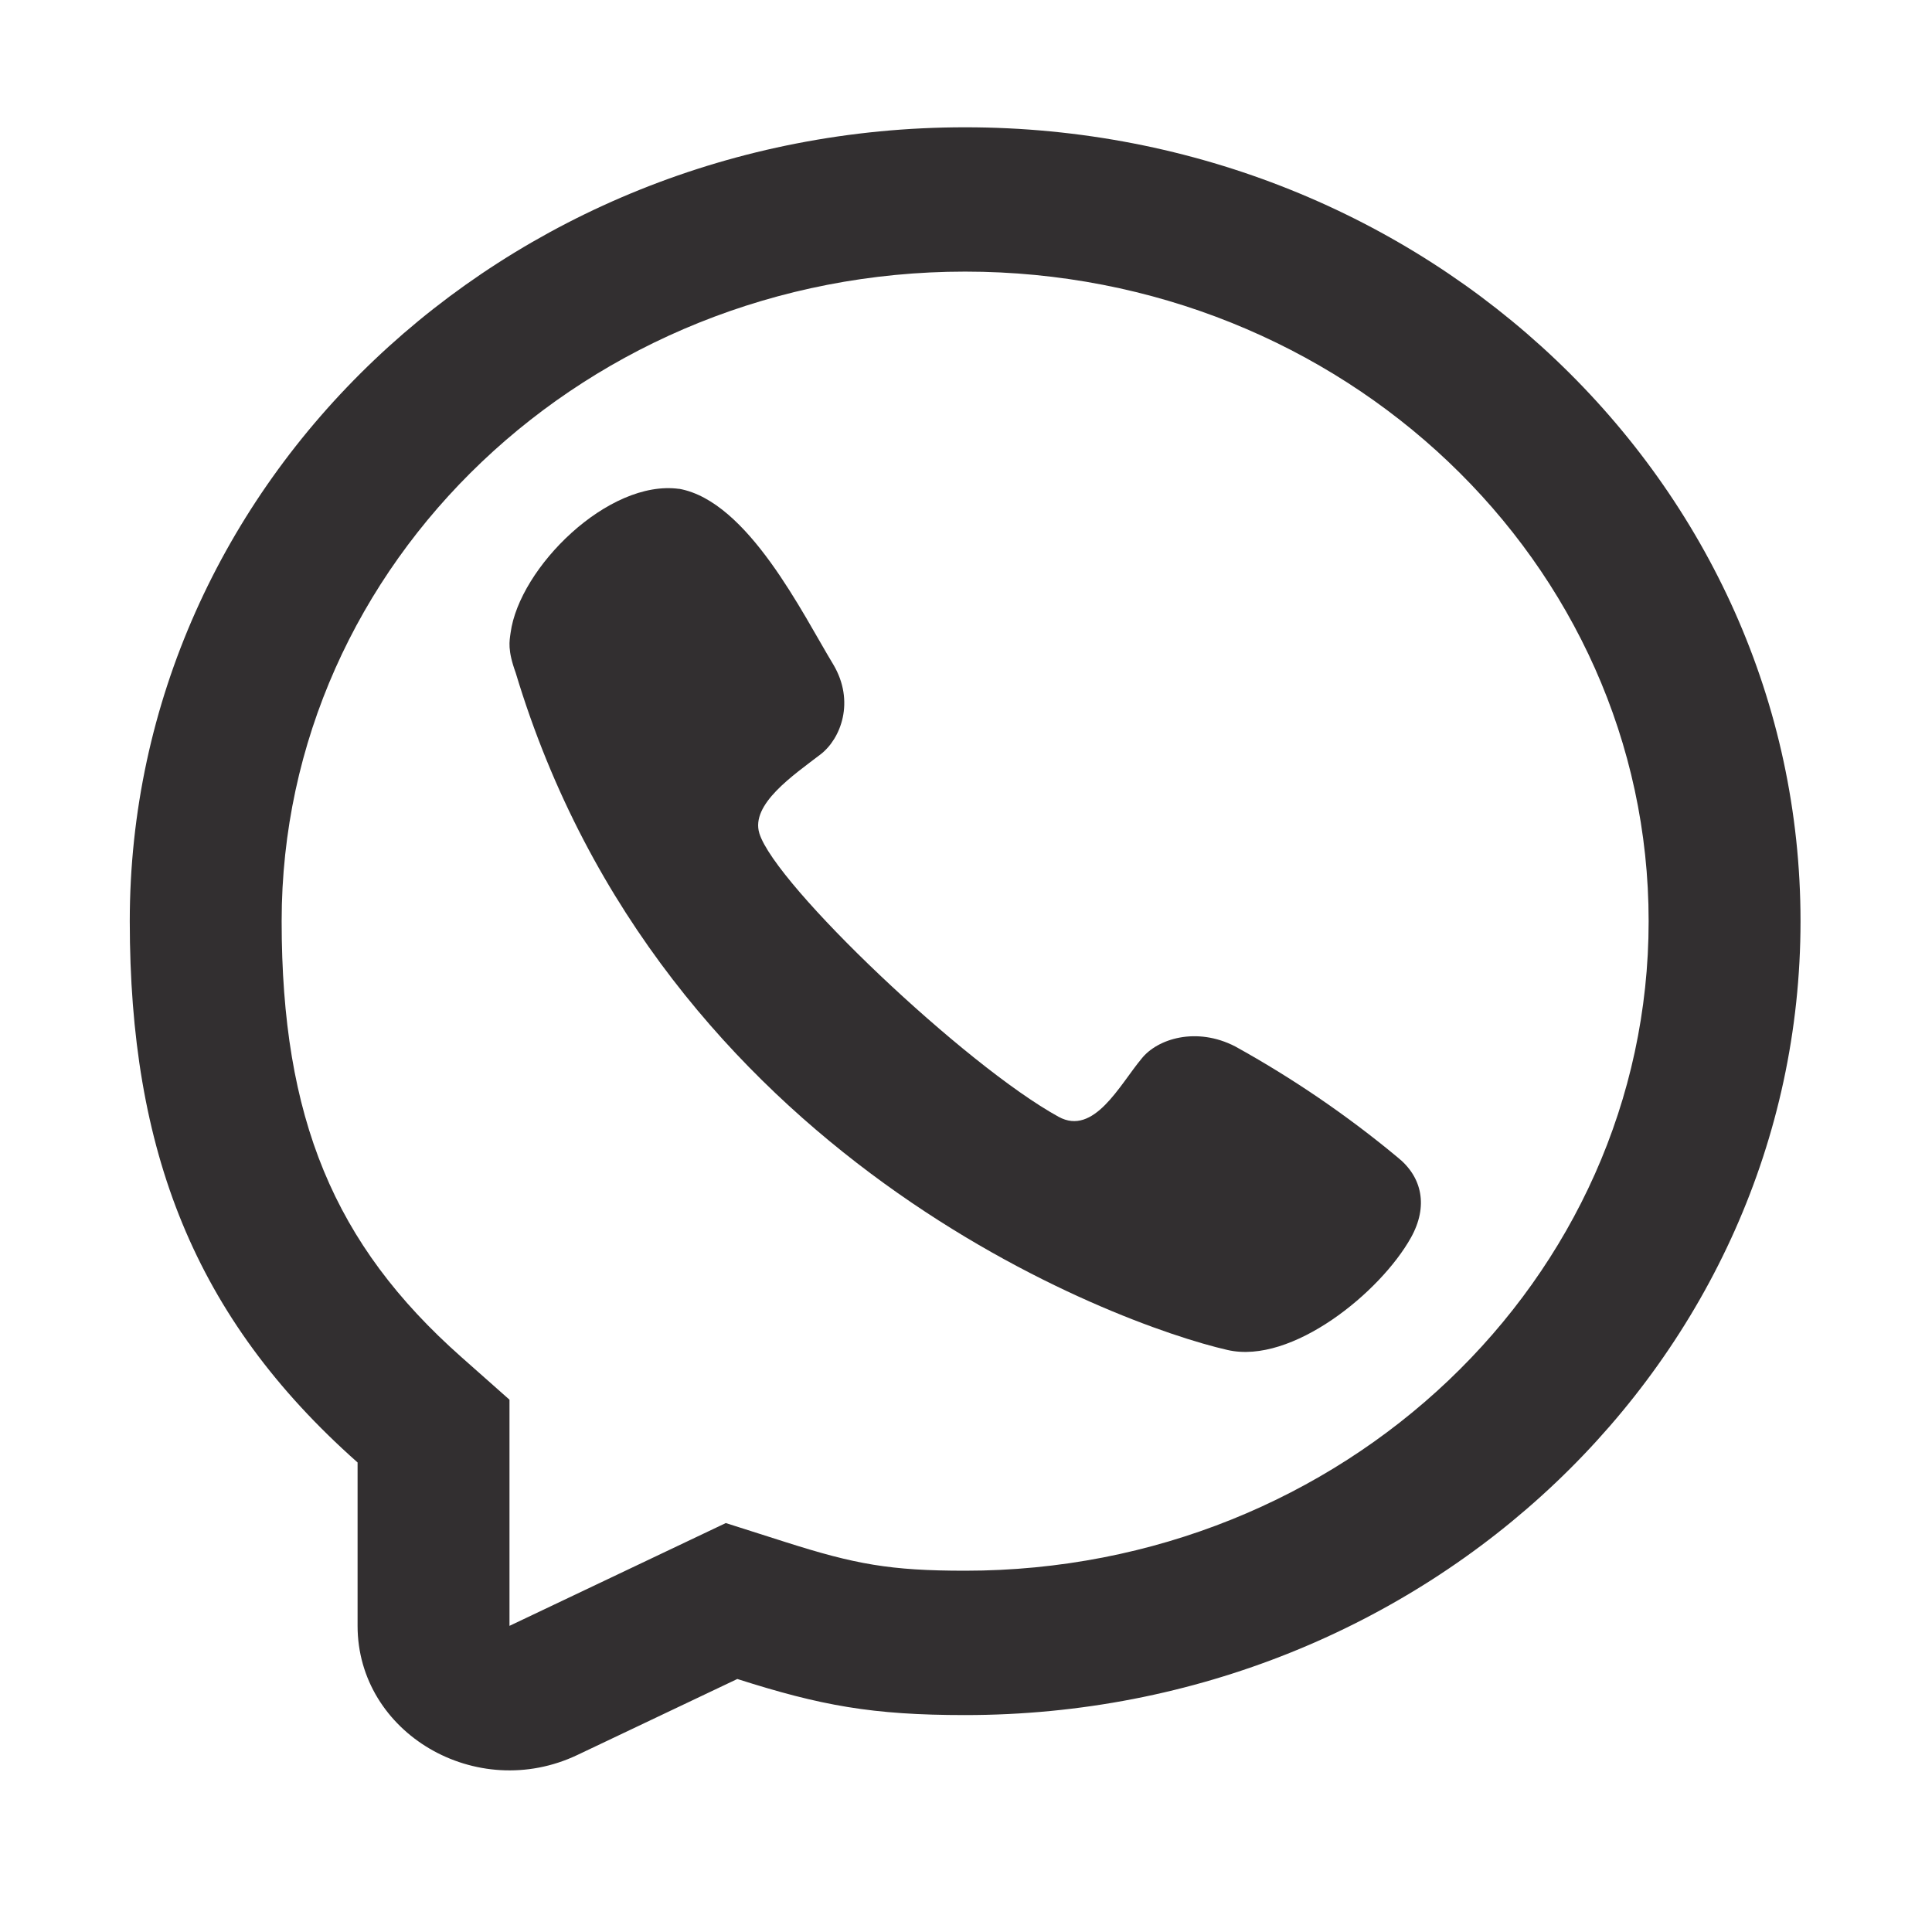 <svg xmlns="http://www.w3.org/2000/svg" xmlns:xlink="http://www.w3.org/1999/xlink" width="500" zoomAndPan="magnify" viewBox="0 0 375 375" height="500" preserveAspectRatio="xMidYMid meet" version="1.2"><defs><clipPath id="07edc31d50"><path d="M 25.188 24.574 L 349.938 24.574 L 349.938 344 L 25.188 344 Z M 25.188 24.574 "/></clipPath></defs><g id="a1d28f3ba2"><path style=" stroke:none;fill-rule:nonzero;fill:#322f30;fill-opacity:1;" d="M 99.102 122.852 C 100.785 110.191 118.094 92.988 131.84 94.895 L 131.82 94.875 C 145.191 97.293 155.781 119.156 161.75 128.992 C 165.98 136.133 163.23 143.359 159.289 146.406 C 153.969 150.484 145.645 156.109 147.391 161.754 C 150.496 171.793 187.348 206.812 205.473 216.77 C 212.336 220.539 217.312 210.602 221.562 205.504 C 224.648 201.586 232.266 199.246 239.754 203.113 C 250.941 209.305 261.477 216.5 271.23 224.602 C 276.098 228.465 277.238 234.18 273.863 240.223 C 267.926 250.859 250.742 264.887 238.273 262.035 C 216.488 257.062 128.391 224.609 100.094 130.582 C 98.48 126.137 98.883 124.453 99.102 122.852 Z M 99.102 122.852 "/><g clip-rule="nonzero" clip-path="url(#07edc31d50)"><path style=" stroke:none;fill-rule:evenodd;fill:#322f30;fill-opacity:1;" d="M 187.332 332.895 C 169.297 332.895 159.32 331.059 143.113 325.891 L 112.074 340.637 C 92.473 349.949 69.406 336.41 69.406 315.578 L 69.406 283.863 C 37.664 255.734 25.188 223.301 25.188 178.797 C 25.188 93.695 97.785 24.707 187.332 24.707 C 276.887 24.707 349.48 93.695 349.48 178.797 C 349.488 263.898 276.887 332.895 187.332 332.895 Z M 98.891 271.68 L 89.512 263.371 C 64.848 241.516 54.668 217.086 54.668 178.797 C 54.668 109.168 114.062 52.719 187.332 52.719 C 260.602 52.719 320 109.164 320 178.797 C 320 248.426 260.602 304.875 187.332 304.875 C 172.805 304.875 165.992 303.629 152.488 299.324 L 140.879 295.625 L 98.891 315.578 Z M 98.891 271.68 "/></g></g></svg>